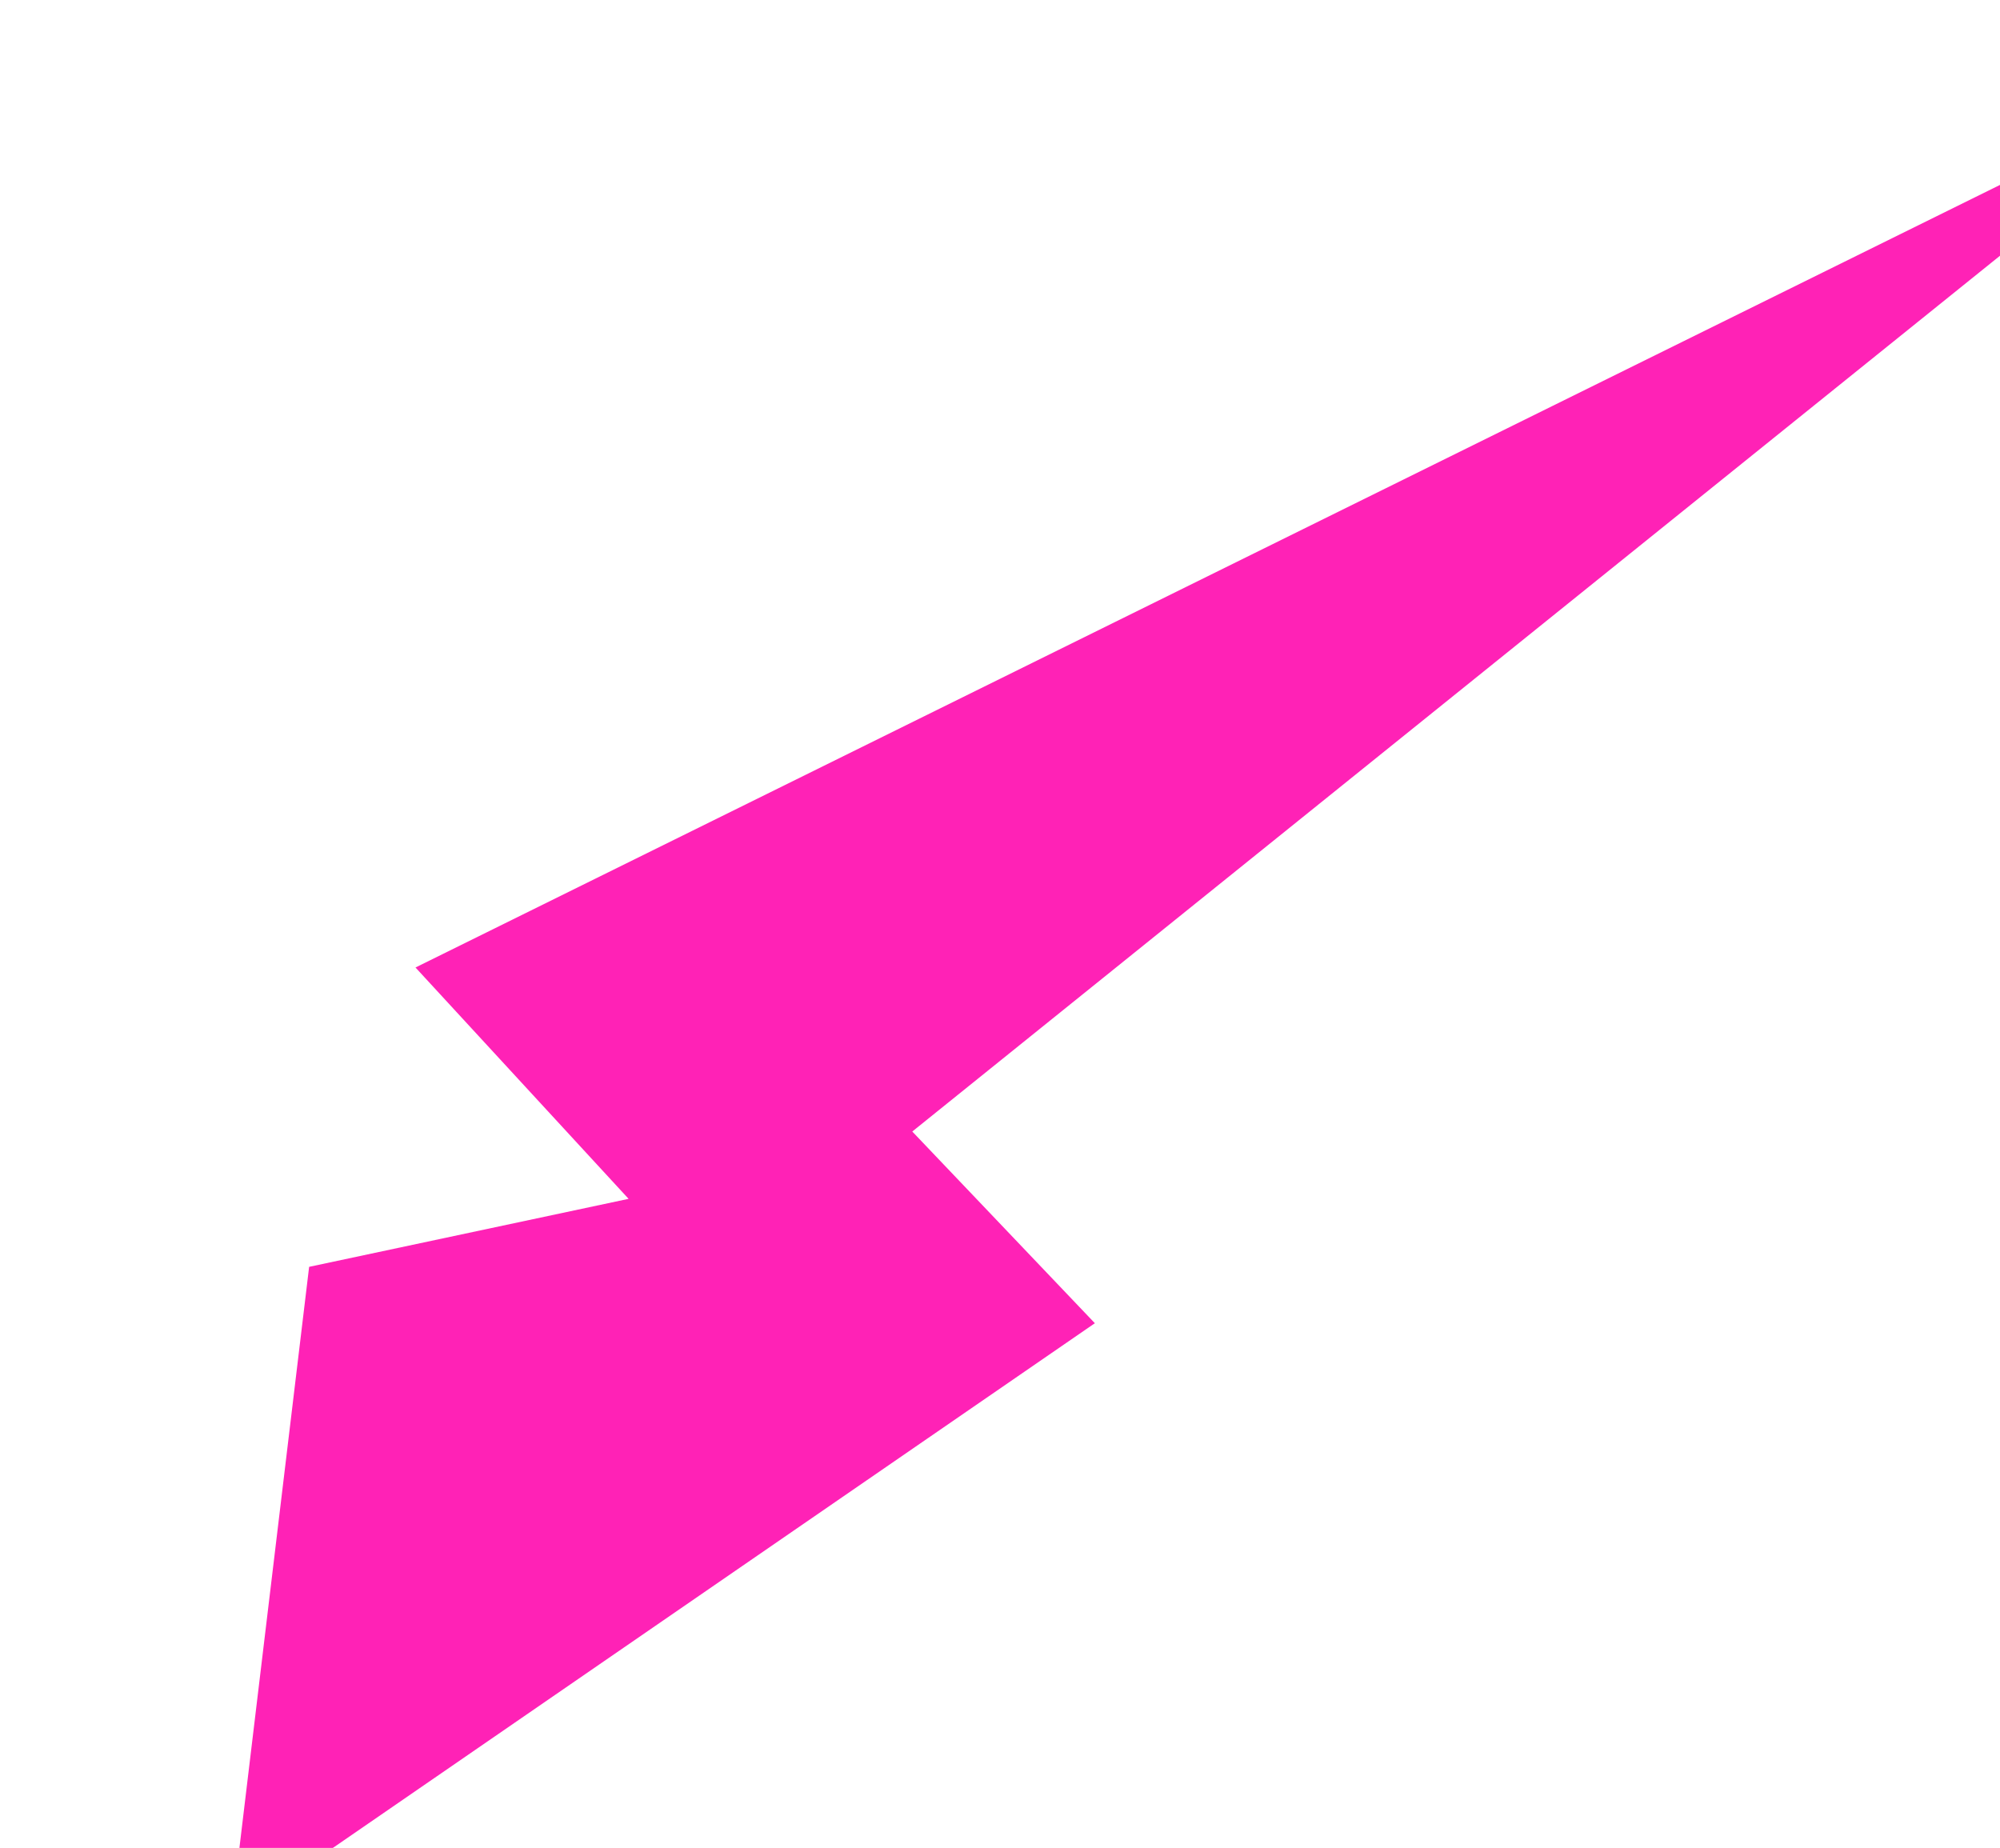 <svg width="342" height="316" viewBox="0 0 342 316" fill="none" xmlns="http://www.w3.org/2000/svg">
<g filter="url(#filter0_i_8415_1863)">
<path d="M341.9 0.409L117 181.491L148.221 214.27L0.5 315.991L13.861 204.63L68.49 193.002L32.049 153.442L341.9 0.409Z" fill="#FF22B6"/>
</g>
<defs>
<filter id="filter0_i_8415_1863" x="0.5" y="0.409" width="345.4" height="319.582" filterUnits="userSpaceOnUse" color-interpolation-filters="sRGB">
<feFlood flood-opacity="0" result="BackgroundImageFix"/>
<feBlend mode="normal" in="SourceGraphic" in2="BackgroundImageFix" result="shape"/>
<feColorMatrix in="SourceAlpha" type="matrix" values="0 0 0 0 0 0 0 0 0 0 0 0 0 0 0 0 0 0 127 0" result="hardAlpha"/>
<feOffset dx="39" dy="12"/>
<feGaussianBlur stdDeviation="2"/>
<feComposite in2="hardAlpha" operator="arithmetic" k2="-1" k3="1"/>
<feColorMatrix type="matrix" values="0 0 0 0 0 0 0 0 0 0 0 0 0 0 0 0 0 0 0.16 0"/>
<feBlend mode="normal" in2="shape" result="effect1_innerShadow_8415_1863"/>
</filter>
</defs>
</svg>
